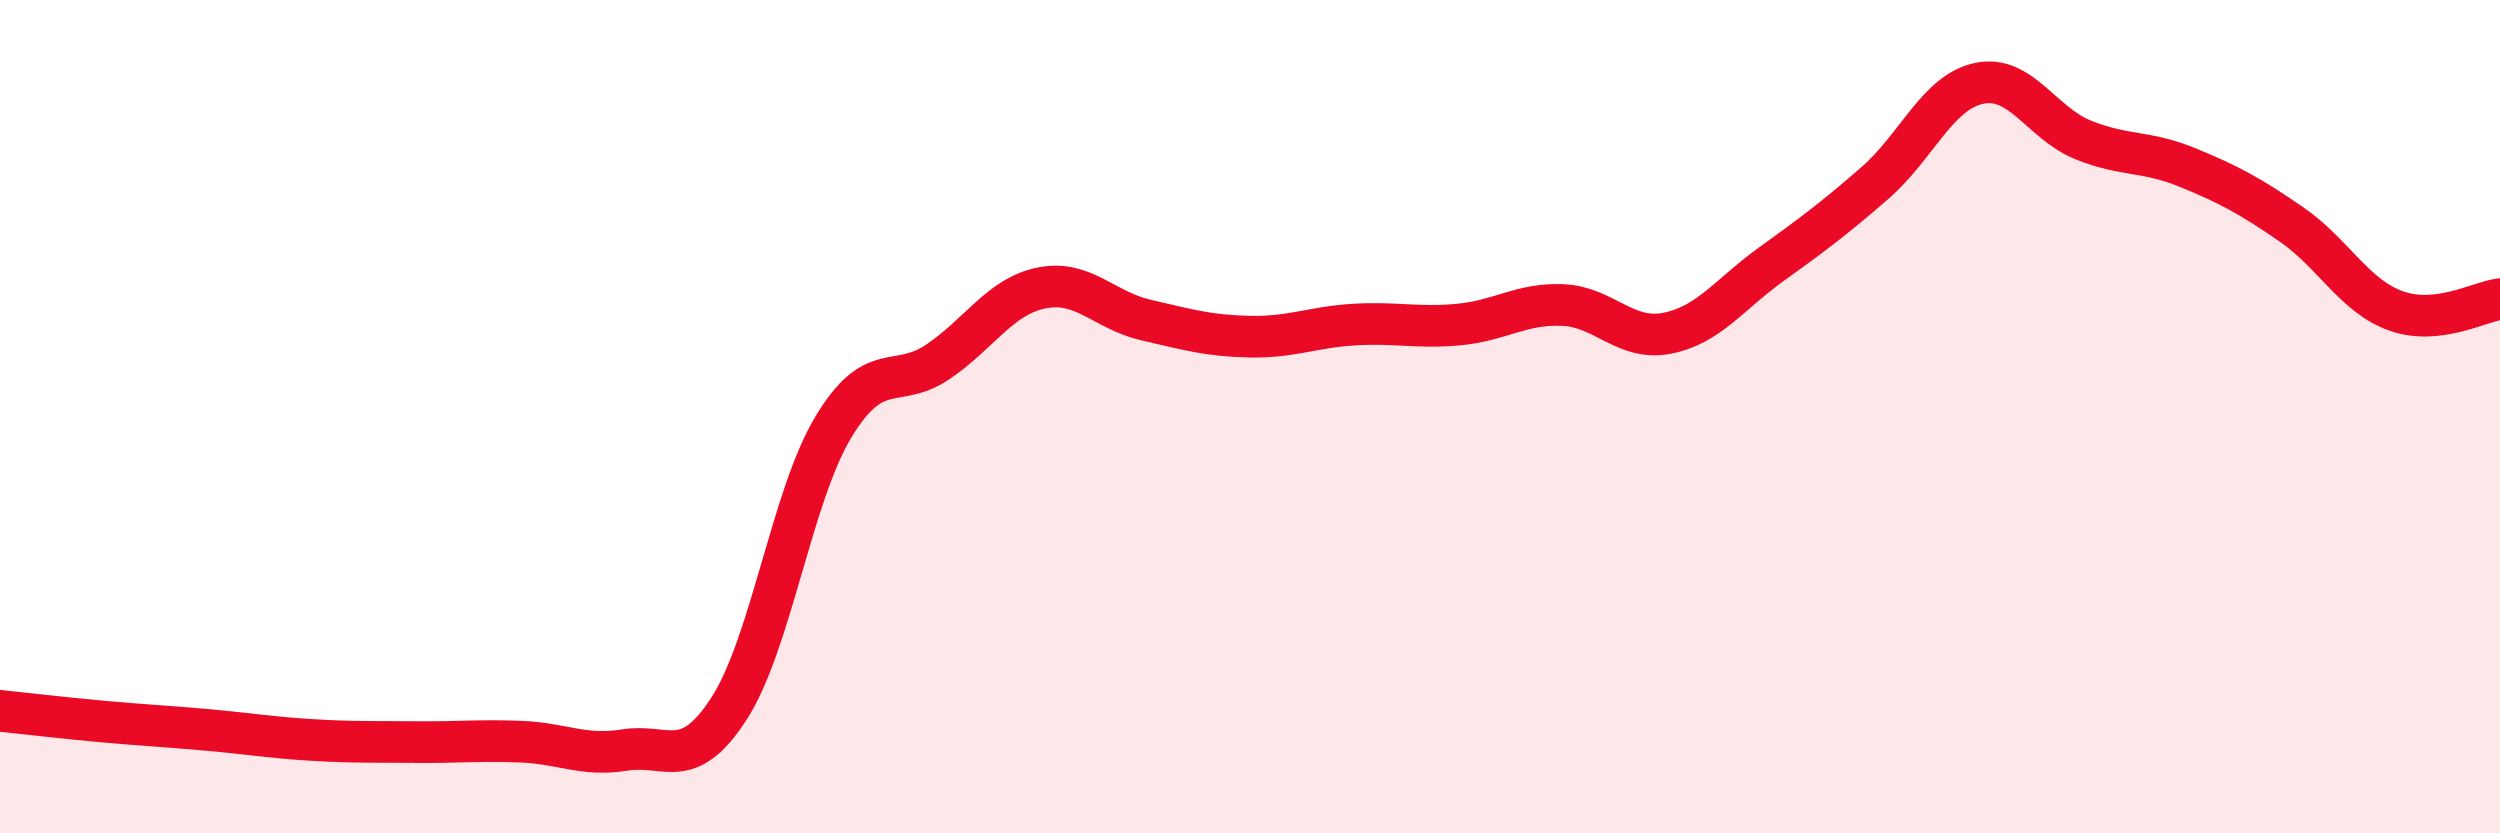 
    <svg width="60" height="20" viewBox="0 0 60 20" xmlns="http://www.w3.org/2000/svg">
      <path
        d="M 0,17.06 C 0.5,17.11 1.5,17.23 2.5,17.32 C 3.5,17.41 4,17.43 5,17.52 C 6,17.61 6.5,17.7 7.5,17.76 C 8.5,17.82 9,17.8 10,17.81 C 11,17.82 11.5,17.76 12.5,17.8 C 13.5,17.84 14,18.16 15,18 C 16,17.84 16.5,18.55 17.5,17 C 18.5,15.45 19,11.91 20,10.25 C 21,8.59 21.5,9.36 22.5,8.69 C 23.5,8.02 24,7.11 25,6.91 C 26,6.71 26.5,7.45 27.5,7.68 C 28.5,7.91 29,8.06 30,8.08 C 31,8.1 31.5,7.85 32.5,7.79 C 33.5,7.73 34,7.88 35,7.79 C 36,7.7 36.5,7.28 37.5,7.32 C 38.5,7.36 39,8.19 40,8 C 41,7.81 41.5,7.07 42.5,6.35 C 43.5,5.63 44,5.26 45,4.39 C 46,3.52 46.5,2.21 47.5,2 C 48.5,1.79 49,2.96 50,3.36 C 51,3.76 51.5,3.61 52.5,4.02 C 53.5,4.43 54,4.7 55,5.39 C 56,6.08 56.5,7.1 57.5,7.46 C 58.5,7.82 59.5,7.24 60,7.18L60 20L0 20Z"
        fill="#EB0A25"
        opacity="0.1"
        stroke-linecap="round"
        stroke-linejoin="round"
      />
      <path
        d="M 0,17.06 C 0.5,17.11 1.5,17.23 2.5,17.32 C 3.5,17.41 4,17.43 5,17.52 C 6,17.61 6.5,17.7 7.5,17.76 C 8.5,17.82 9,17.8 10,17.81 C 11,17.82 11.5,17.76 12.5,17.8 C 13.5,17.84 14,18.16 15,18 C 16,17.84 16.5,18.55 17.5,17 C 18.5,15.45 19,11.91 20,10.25 C 21,8.59 21.5,9.36 22.5,8.69 C 23.5,8.02 24,7.11 25,6.91 C 26,6.71 26.5,7.45 27.5,7.68 C 28.5,7.91 29,8.06 30,8.08 C 31,8.1 31.5,7.85 32.5,7.79 C 33.5,7.73 34,7.88 35,7.79 C 36,7.7 36.5,7.28 37.5,7.32 C 38.5,7.36 39,8.19 40,8 C 41,7.81 41.5,7.07 42.5,6.35 C 43.5,5.63 44,5.26 45,4.39 C 46,3.52 46.5,2.21 47.5,2 C 48.5,1.79 49,2.96 50,3.36 C 51,3.76 51.5,3.61 52.5,4.02 C 53.5,4.43 54,4.7 55,5.39 C 56,6.08 56.5,7.1 57.5,7.46 C 58.5,7.82 59.5,7.24 60,7.18"
        stroke="#EB0A25"
        stroke-width="1"
        fill="none"
        stroke-linecap="round"
        stroke-linejoin="round"
      />
    </svg>
  